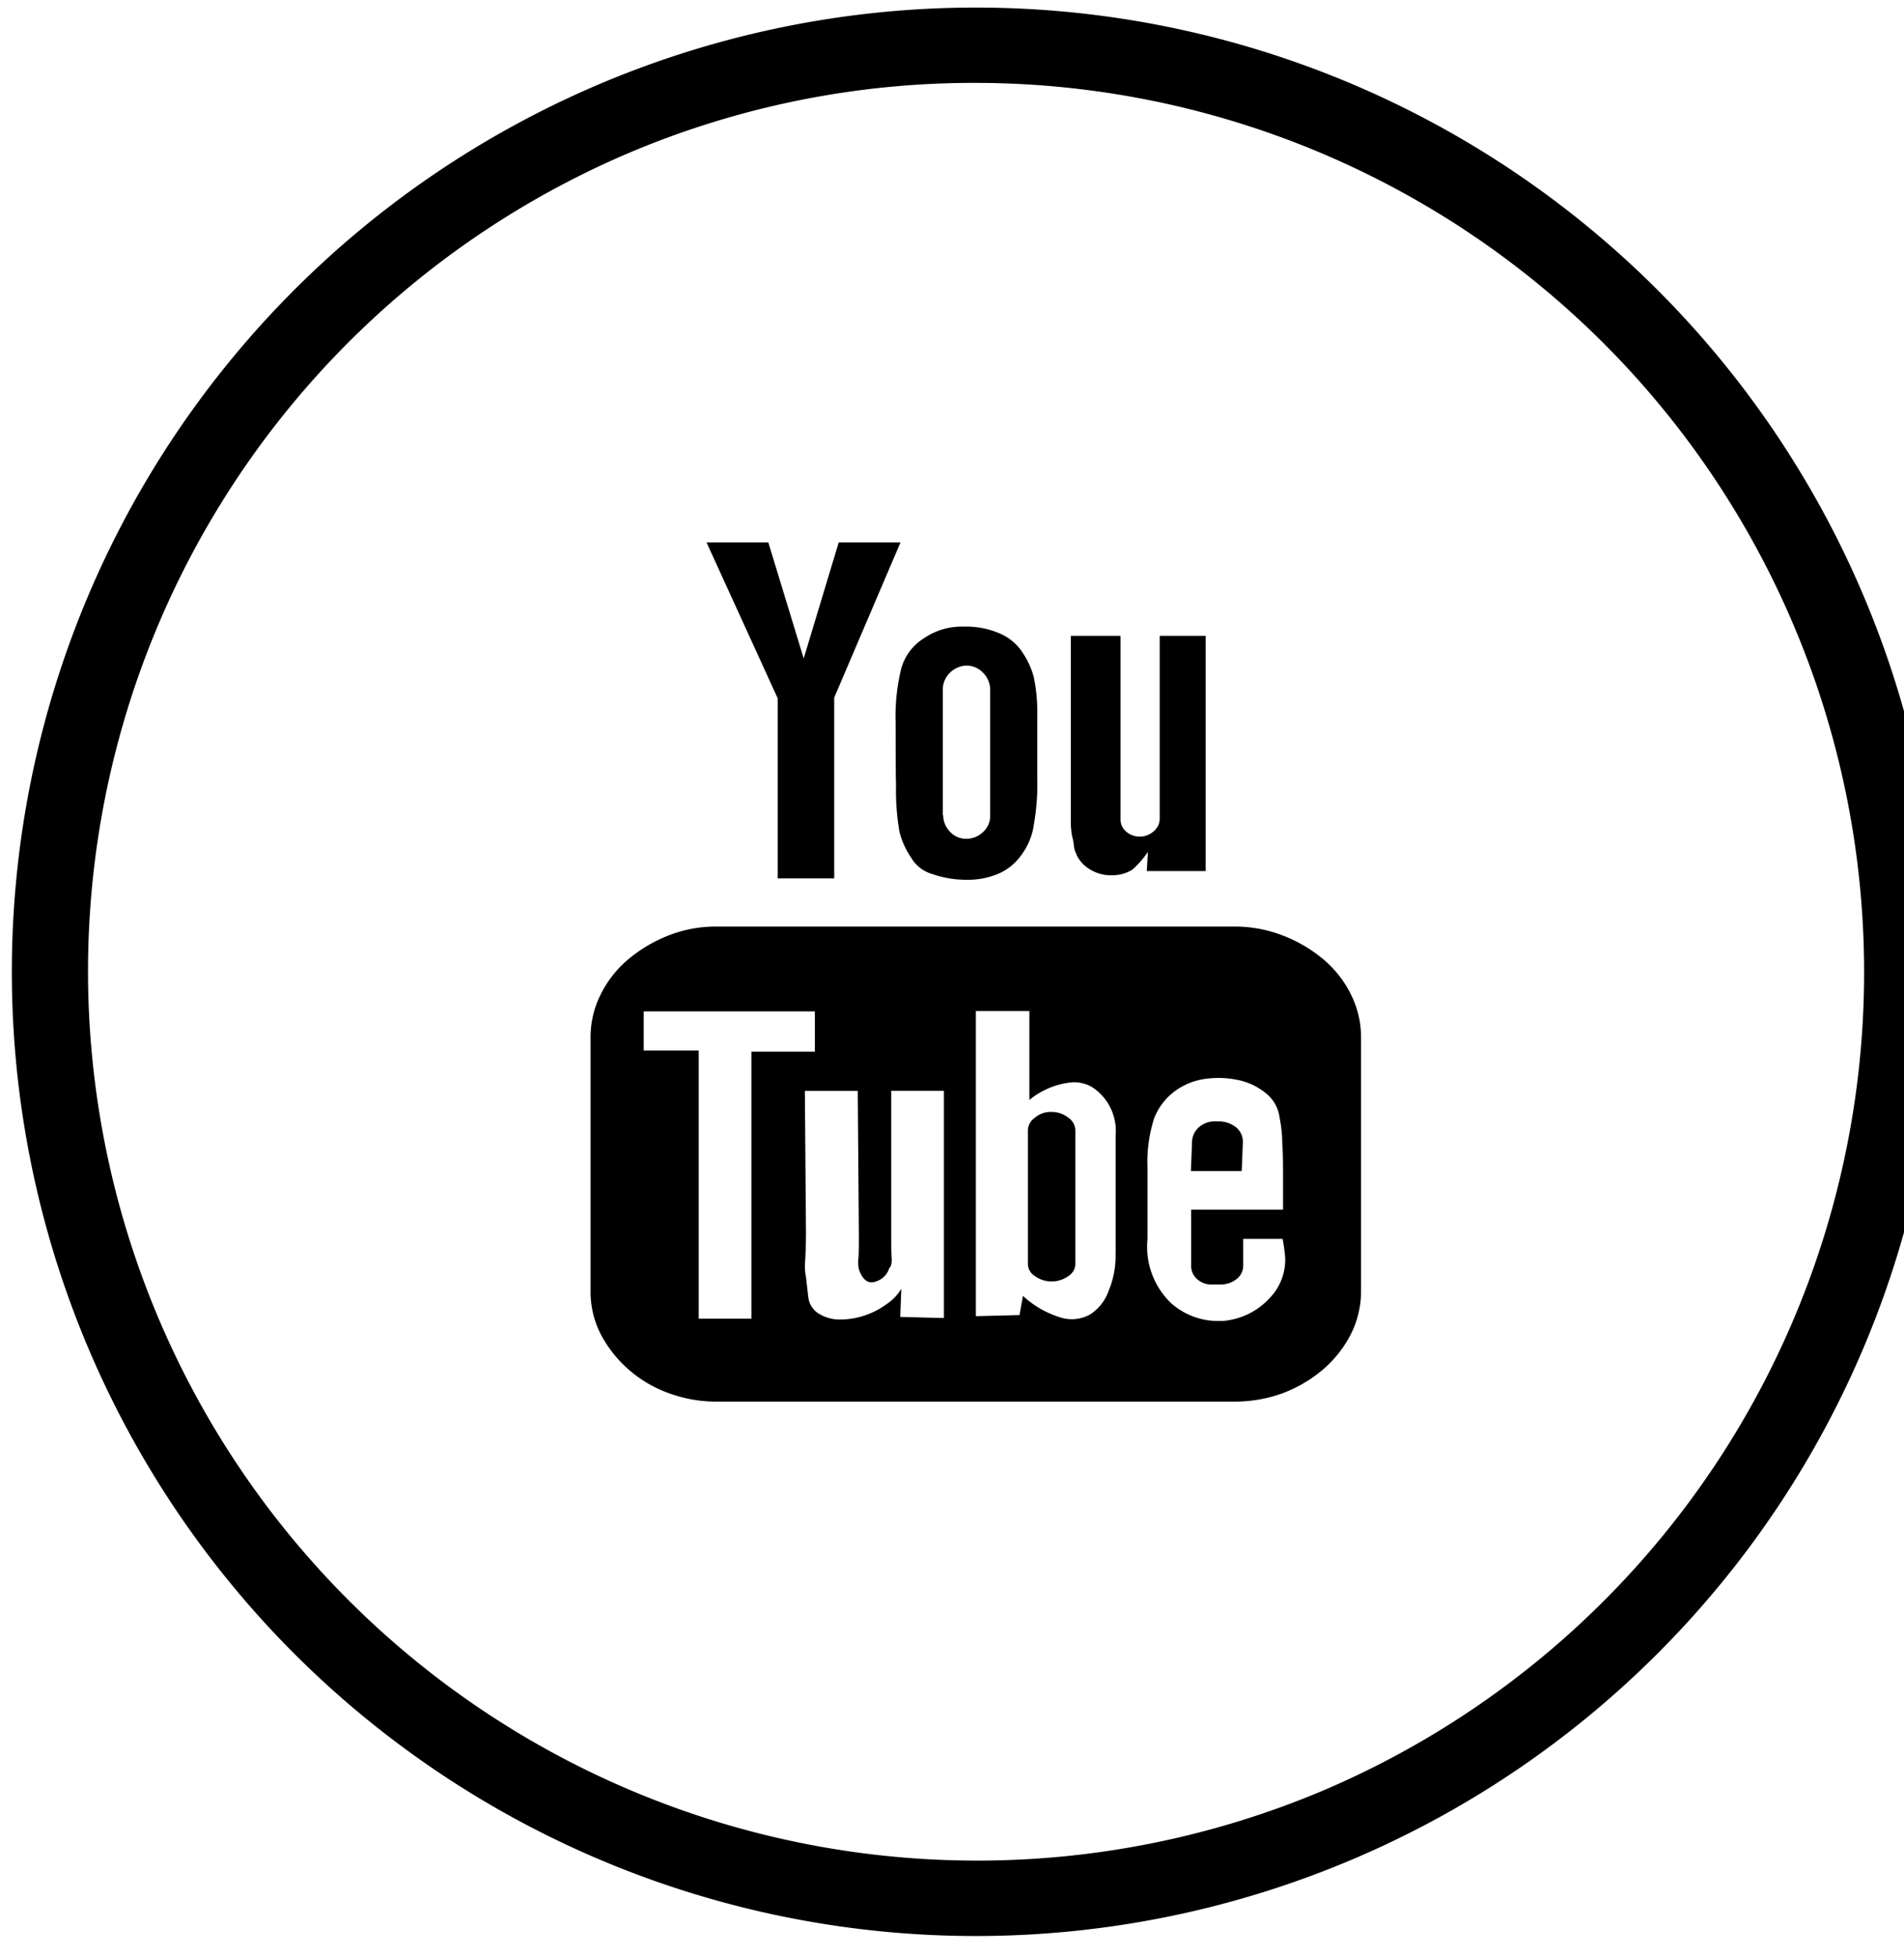 <svg xmlns="http://www.w3.org/2000/svg" xmlns:xlink="http://www.w3.org/1999/xlink" width="36" height="37" viewBox="0 0 36 37">
  <defs>
    <clipPath id="clip-path">
      <rect id="Rectangle_36" data-name="Rectangle 36" width="36" height="37" transform="translate(-0.209 -0.137)"/>
    </clipPath>
  </defs>
  <g id="Mask_Group_8" data-name="Mask Group 8" transform="translate(0.209 0.137)" clip-path="url(#clip-path)">
    <g id="you" transform="translate(0.014 0.006)">
      <path id="Path_73" data-name="Path 73" d="M18.227,1.424a16.811,16.811,0,0,1,6.543,32.29A16.812,16.812,0,0,1,11.684,2.741a16.707,16.707,0,0,1,6.543-1.317m0-1.424A18.227,18.227,0,1,0,36.455,18.227,18.226,18.226,0,0,0,18.227,0Z"/>
      <rect id="Rectangle_40" data-name="Rectangle 40" width="16.341" height="16.341" transform="translate(10.054 10.111)" fill="none"/>
      <g id="Group_99" data-name="Group 99" transform="translate(10.944 10.111)">
        <path id="Path_74" data-name="Path 74" d="M38.583,31.543v4.785a1.807,1.807,0,0,1-.192.826,2.207,2.207,0,0,1-.52.662,2.586,2.586,0,0,1-.755.449,2.646,2.646,0,0,1-.933.164H26.4a2.6,2.6,0,0,1-.918-.164,2.36,2.36,0,0,1-.755-.449,2.326,2.326,0,0,1-.52-.662,1.765,1.765,0,0,1-.192-.826V31.543a1.791,1.791,0,0,1,.192-.812,2.065,2.065,0,0,1,.52-.662,2.752,2.752,0,0,1,.755-.449,2.45,2.45,0,0,1,.918-.171h9.783a2.514,2.514,0,0,1,.926.171,2.69,2.69,0,0,1,.762.449,2.045,2.045,0,0,1,.52.662A1.791,1.791,0,0,1,38.583,31.543ZM27.056,36.862V31.814h1.2v-.762H25.02v.74h1.04v5.069h1Zm.491-11.741-1.339-2.933h1.168l.669,2.193.662-2.193h1.168l-1.253,2.933v3.418H27.554V25.121ZM30.7,32.554h-1v2.7c0,.192,0,.349.007.449s-.007.171-.043.2a.383.383,0,0,1-.256.256c-.135.05-.249-.021-.32-.235a.579.579,0,0,1-.007-.214c.007-.114.007-.263.007-.441l-.021-2.713h-1l.021,2.67c0,.206-.007.384-.014.527a1.062,1.062,0,0,0,.014.32c.014.121.028.242.043.377a.424.424,0,0,0,.206.32.75.75,0,0,0,.406.107A1.469,1.469,0,0,0,29.2,36.8a1.518,1.518,0,0,0,.413-.214.888.888,0,0,0,.278-.292l-.021.534.826.021V32.554Zm-.918-6.992a3.815,3.815,0,0,1,.107-.99A.989.989,0,0,1,30.317,24a1.264,1.264,0,0,1,.755-.221,1.592,1.592,0,0,1,.676.128.963.963,0,0,1,.449.384,1.51,1.51,0,0,1,.2.449,3.32,3.32,0,0,1,.064.733v1.146a4.434,4.434,0,0,1-.064.9,1.236,1.236,0,0,1-.221.555,1.039,1.039,0,0,1-.42.363,1.461,1.461,0,0,1-.619.128,1.945,1.945,0,0,1-.655-.107.678.678,0,0,1-.406-.313,1.51,1.51,0,0,1-.221-.491,4.58,4.58,0,0,1-.064-.9C29.783,26.744,29.783,25.562,29.783,25.562Zm.9,1.78a.454.454,0,0,0,.128.313.41.41,0,0,0,.313.135.454.454,0,0,0,.313-.128.41.41,0,0,0,.135-.313V24.986a.457.457,0,0,0-.135-.335.432.432,0,0,0-.313-.135.463.463,0,0,0-.313.135.446.446,0,0,0-.135.335v2.357Zm3.261,8.288V33.395a.987.987,0,0,0-.456-.918.7.7,0,0,0-.349-.085,1.48,1.48,0,0,0-.826.335v-1.68H31.3v5.767l.826-.021.064-.363a1.834,1.834,0,0,0,.726.413.707.707,0,0,0,.548-.064.881.881,0,0,0,.349-.449A1.7,1.7,0,0,0,33.941,35.63Zm-1.21-2.677a.506.506,0,0,1,.313.107.3.3,0,0,1,.135.235V35.83a.274.274,0,0,1-.135.228.542.542,0,0,1-.627,0,.274.274,0,0,1-.135-.228V33.295a.3.3,0,0,1,.135-.235A.454.454,0,0,1,32.731,32.953Zm.47-4.87a.42.42,0,0,1-.05-.178,1.312,1.312,0,0,0-.036-.178,1.612,1.612,0,0,1-.021-.3V23.953h.94v3.467a.293.293,0,0,0,.1.228.378.378,0,0,0,.263.1.391.391,0,0,0,.263-.1.309.309,0,0,0,.114-.228V23.953h.869V28.4H34.532l.021-.363a1.781,1.781,0,0,1-.292.335.71.71,0,0,1-.384.107.742.742,0,0,1-.413-.107A.626.626,0,0,1,33.2,28.083Zm3.9,7.27h-.748v.491a.322.322,0,0,1-.128.271.487.487,0,0,1-.3.1h-.157a.4.4,0,0,1-.285-.1.331.331,0,0,1-.114-.271V34.8h1.737v-.6c0-.228,0-.441-.014-.648a2.527,2.527,0,0,0-.05-.484.7.7,0,0,0-.271-.477,1.208,1.208,0,0,0-.52-.242,1.766,1.766,0,0,0-.612-.021,1.246,1.246,0,0,0-.541.206,1.174,1.174,0,0,0-.427.534,2.706,2.706,0,0,0-.128.94V35.36a1.475,1.475,0,0,0,.449,1.21,1.336,1.336,0,0,0,.869.335h.093a1.345,1.345,0,0,0,.9-.434,1.041,1.041,0,0,0,.292-.776C37.138,35.587,37.124,35.474,37.1,35.353Zm-.776-1.282h-.961l.021-.534a.383.383,0,0,1,.128-.292.454.454,0,0,1,.32-.114h.043a.537.537,0,0,1,.335.107.353.353,0,0,1,.135.3Z" transform="translate(-24.016 -22.188)"/>
      </g>
    </g>
  </g>
</svg>

